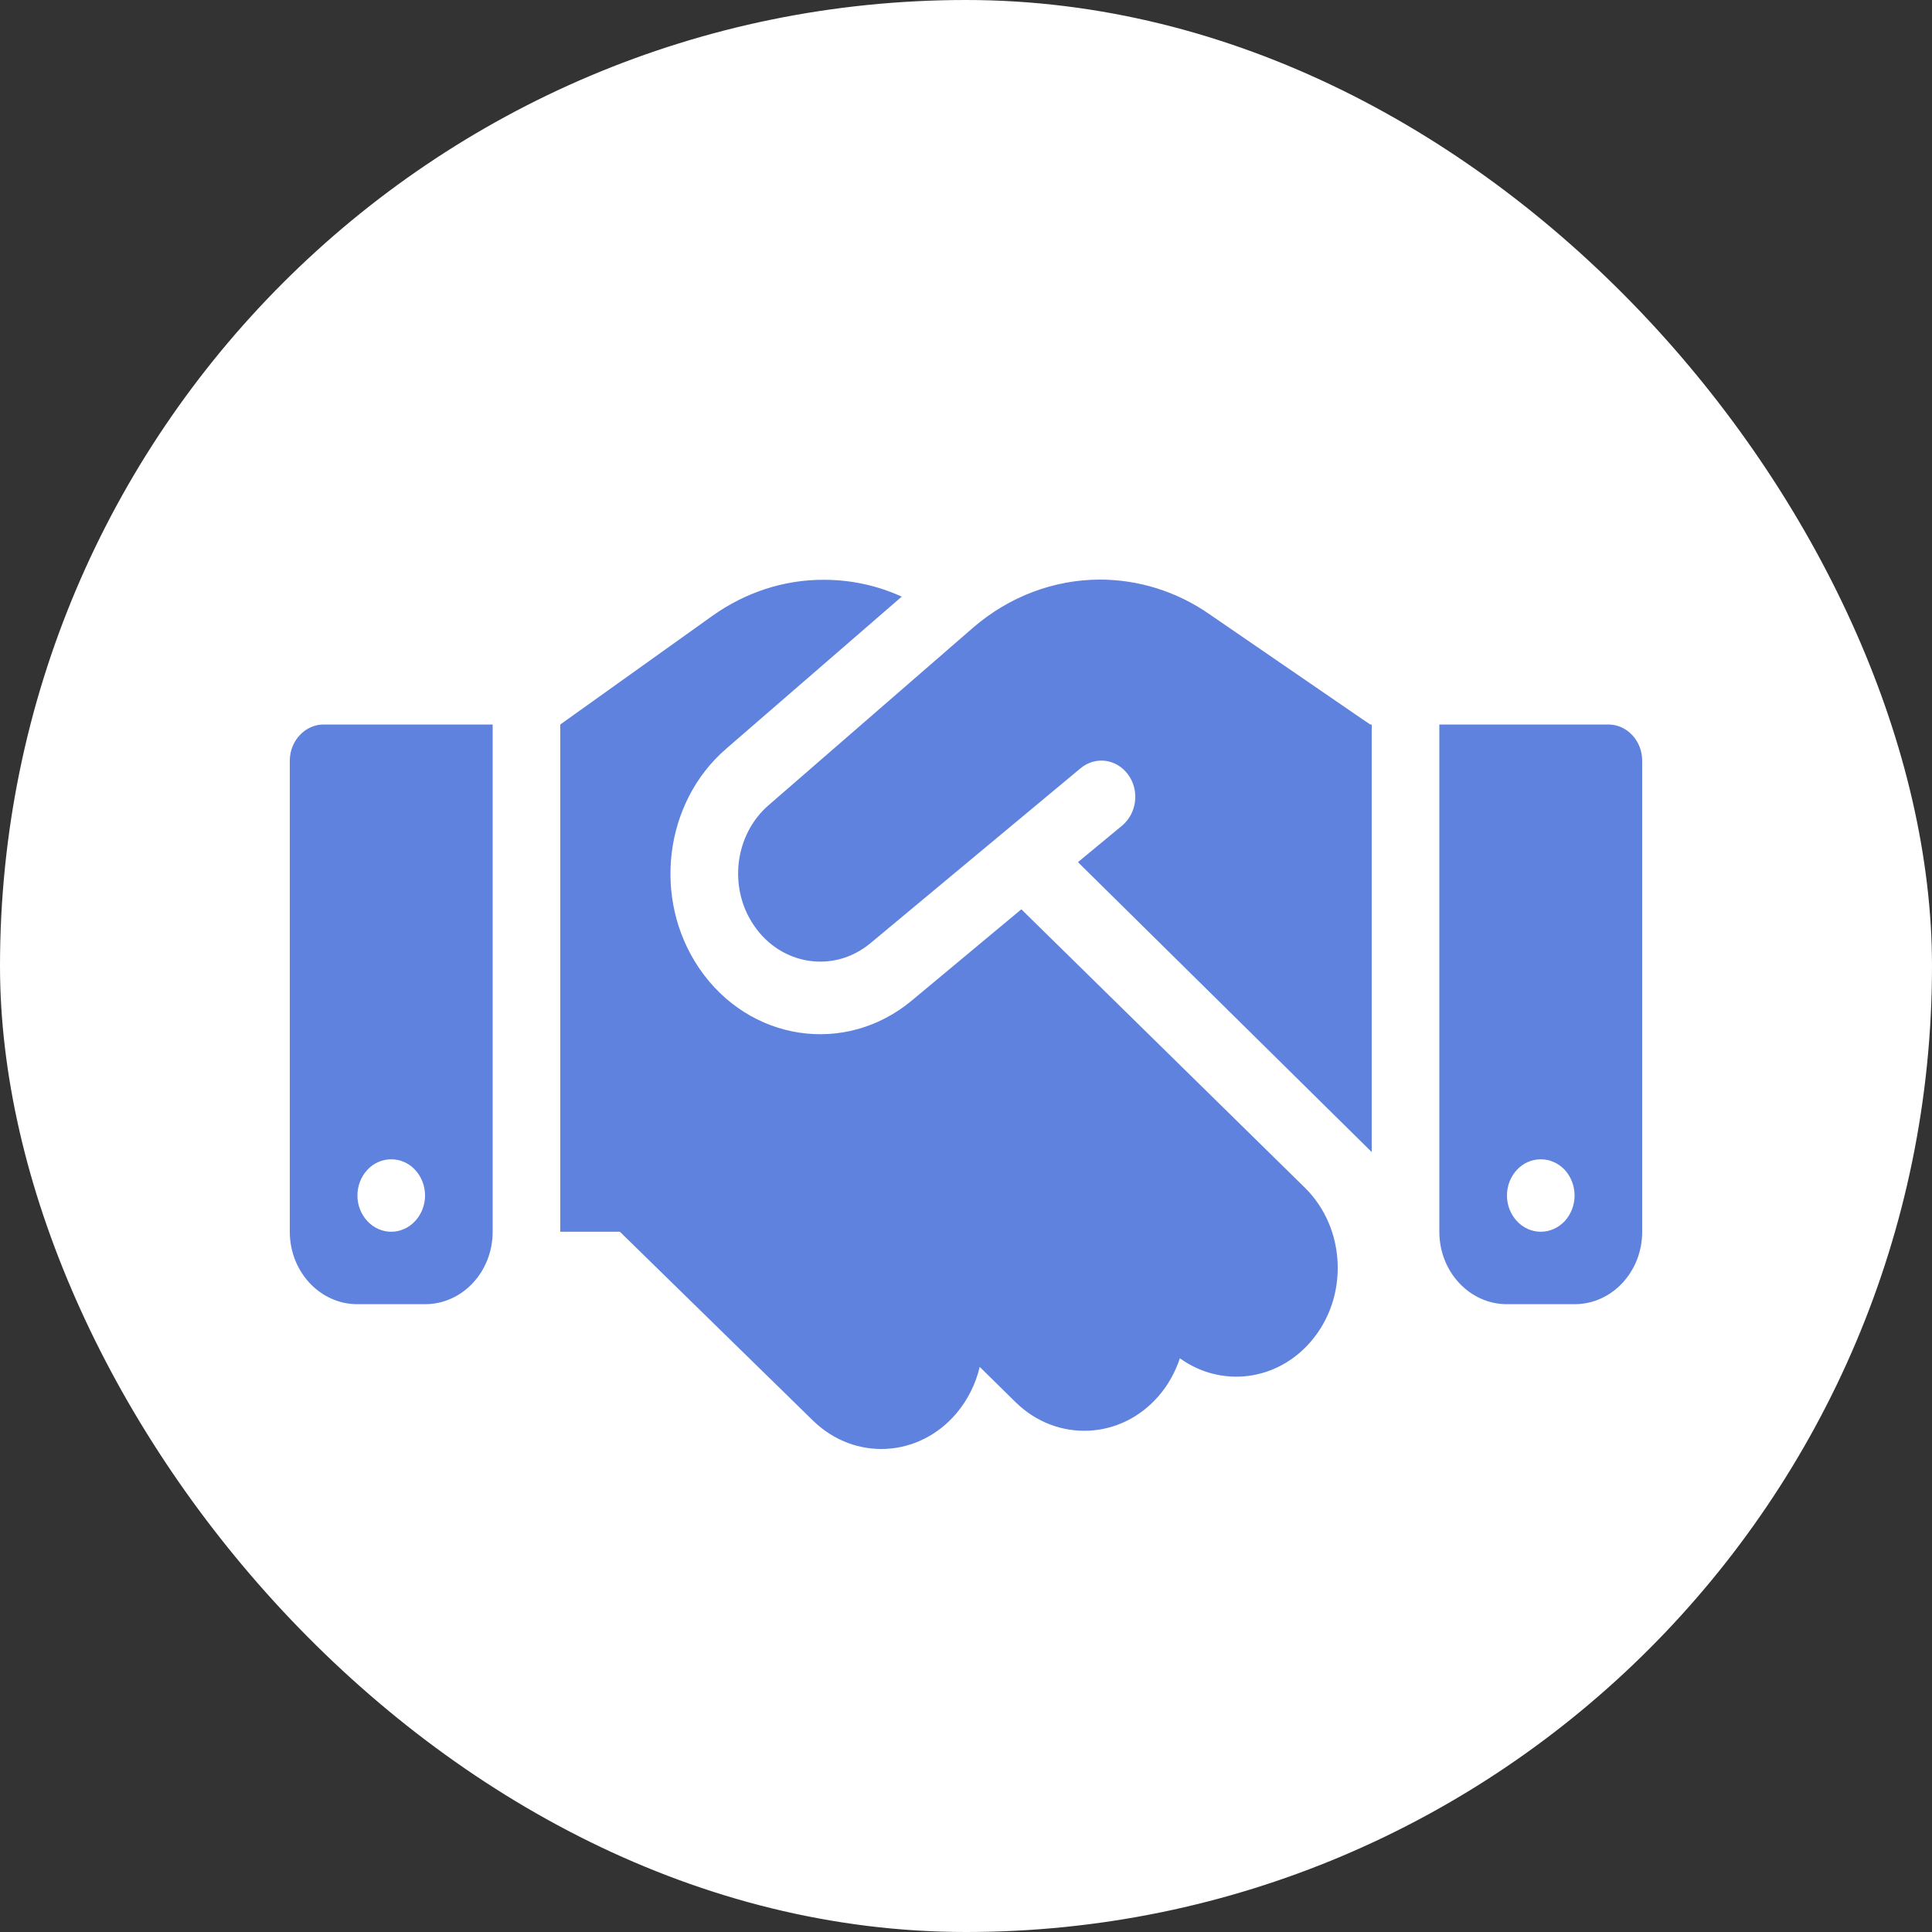 <?xml version="1.0" encoding="UTF-8"?> <svg xmlns="http://www.w3.org/2000/svg" width="20" height="20" viewBox="0 0 20 20" fill="none"><rect x="0" y="0" width="20" height="20" fill="#333333" stroke="none"/><rect width="20" height="20" rx="10" fill="white"></rect><path d="M10.074 6.497L7.957 8.335C7.605 8.639 7.537 9.188 7.804 9.579C8.086 9.996 8.635 10.079 9.013 9.762L11.186 7.953C11.339 7.826 11.557 7.854 11.678 8.018C11.798 8.182 11.77 8.417 11.617 8.546L11.159 8.925L14.2 11.926V7.5H14.185L14.099 7.442L12.511 6.352C12.177 6.122 11.785 6 11.387 6C10.91 6 10.446 6.176 10.074 6.497ZM10.573 9.413L9.442 10.355C8.753 10.932 7.753 10.782 7.237 10.022C6.752 9.307 6.874 8.309 7.515 7.753L9.335 6.176C9.081 6.061 8.808 6.002 8.53 6.002C8.119 6 7.718 6.131 7.375 6.375L5.8 7.5V12.751H6.417L8.416 14.706C8.845 15.125 9.508 15.092 9.899 14.633C10.02 14.49 10.101 14.323 10.142 14.15L10.514 14.516C10.941 14.935 11.606 14.905 11.997 14.448C12.096 14.333 12.168 14.199 12.214 14.061C12.638 14.366 13.216 14.302 13.572 13.885C13.964 13.428 13.935 12.716 13.509 12.296L10.573 9.413ZM3.35 7.5C3.158 7.5 3 7.669 3 7.875V12.751C3 13.165 3.313 13.501 3.7 13.501H4.4C4.787 13.501 5.1 13.165 5.1 12.751V7.5H3.35ZM4.05 12.001C4.143 12.001 4.232 12.04 4.297 12.11C4.363 12.181 4.4 12.276 4.4 12.376C4.4 12.475 4.363 12.57 4.297 12.641C4.232 12.711 4.143 12.751 4.05 12.751C3.957 12.751 3.868 12.711 3.803 12.641C3.737 12.57 3.7 12.475 3.7 12.376C3.7 12.276 3.737 12.181 3.803 12.11C3.868 12.04 3.957 12.001 4.05 12.001ZM14.9 7.5V12.751C14.9 13.165 15.213 13.501 15.6 13.501H16.3C16.687 13.501 17 13.165 17 12.751V7.875C17 7.669 16.843 7.5 16.65 7.5H14.9ZM15.6 12.376C15.6 12.276 15.637 12.181 15.703 12.11C15.768 12.04 15.857 12.001 15.95 12.001C16.043 12.001 16.132 12.04 16.198 12.11C16.263 12.181 16.3 12.276 16.3 12.376C16.3 12.475 16.263 12.57 16.198 12.641C16.132 12.711 16.043 12.751 15.95 12.751C15.857 12.751 15.768 12.711 15.703 12.641C15.637 12.57 15.6 12.475 15.6 12.376Z" fill="#5E82DD"></path></svg> 